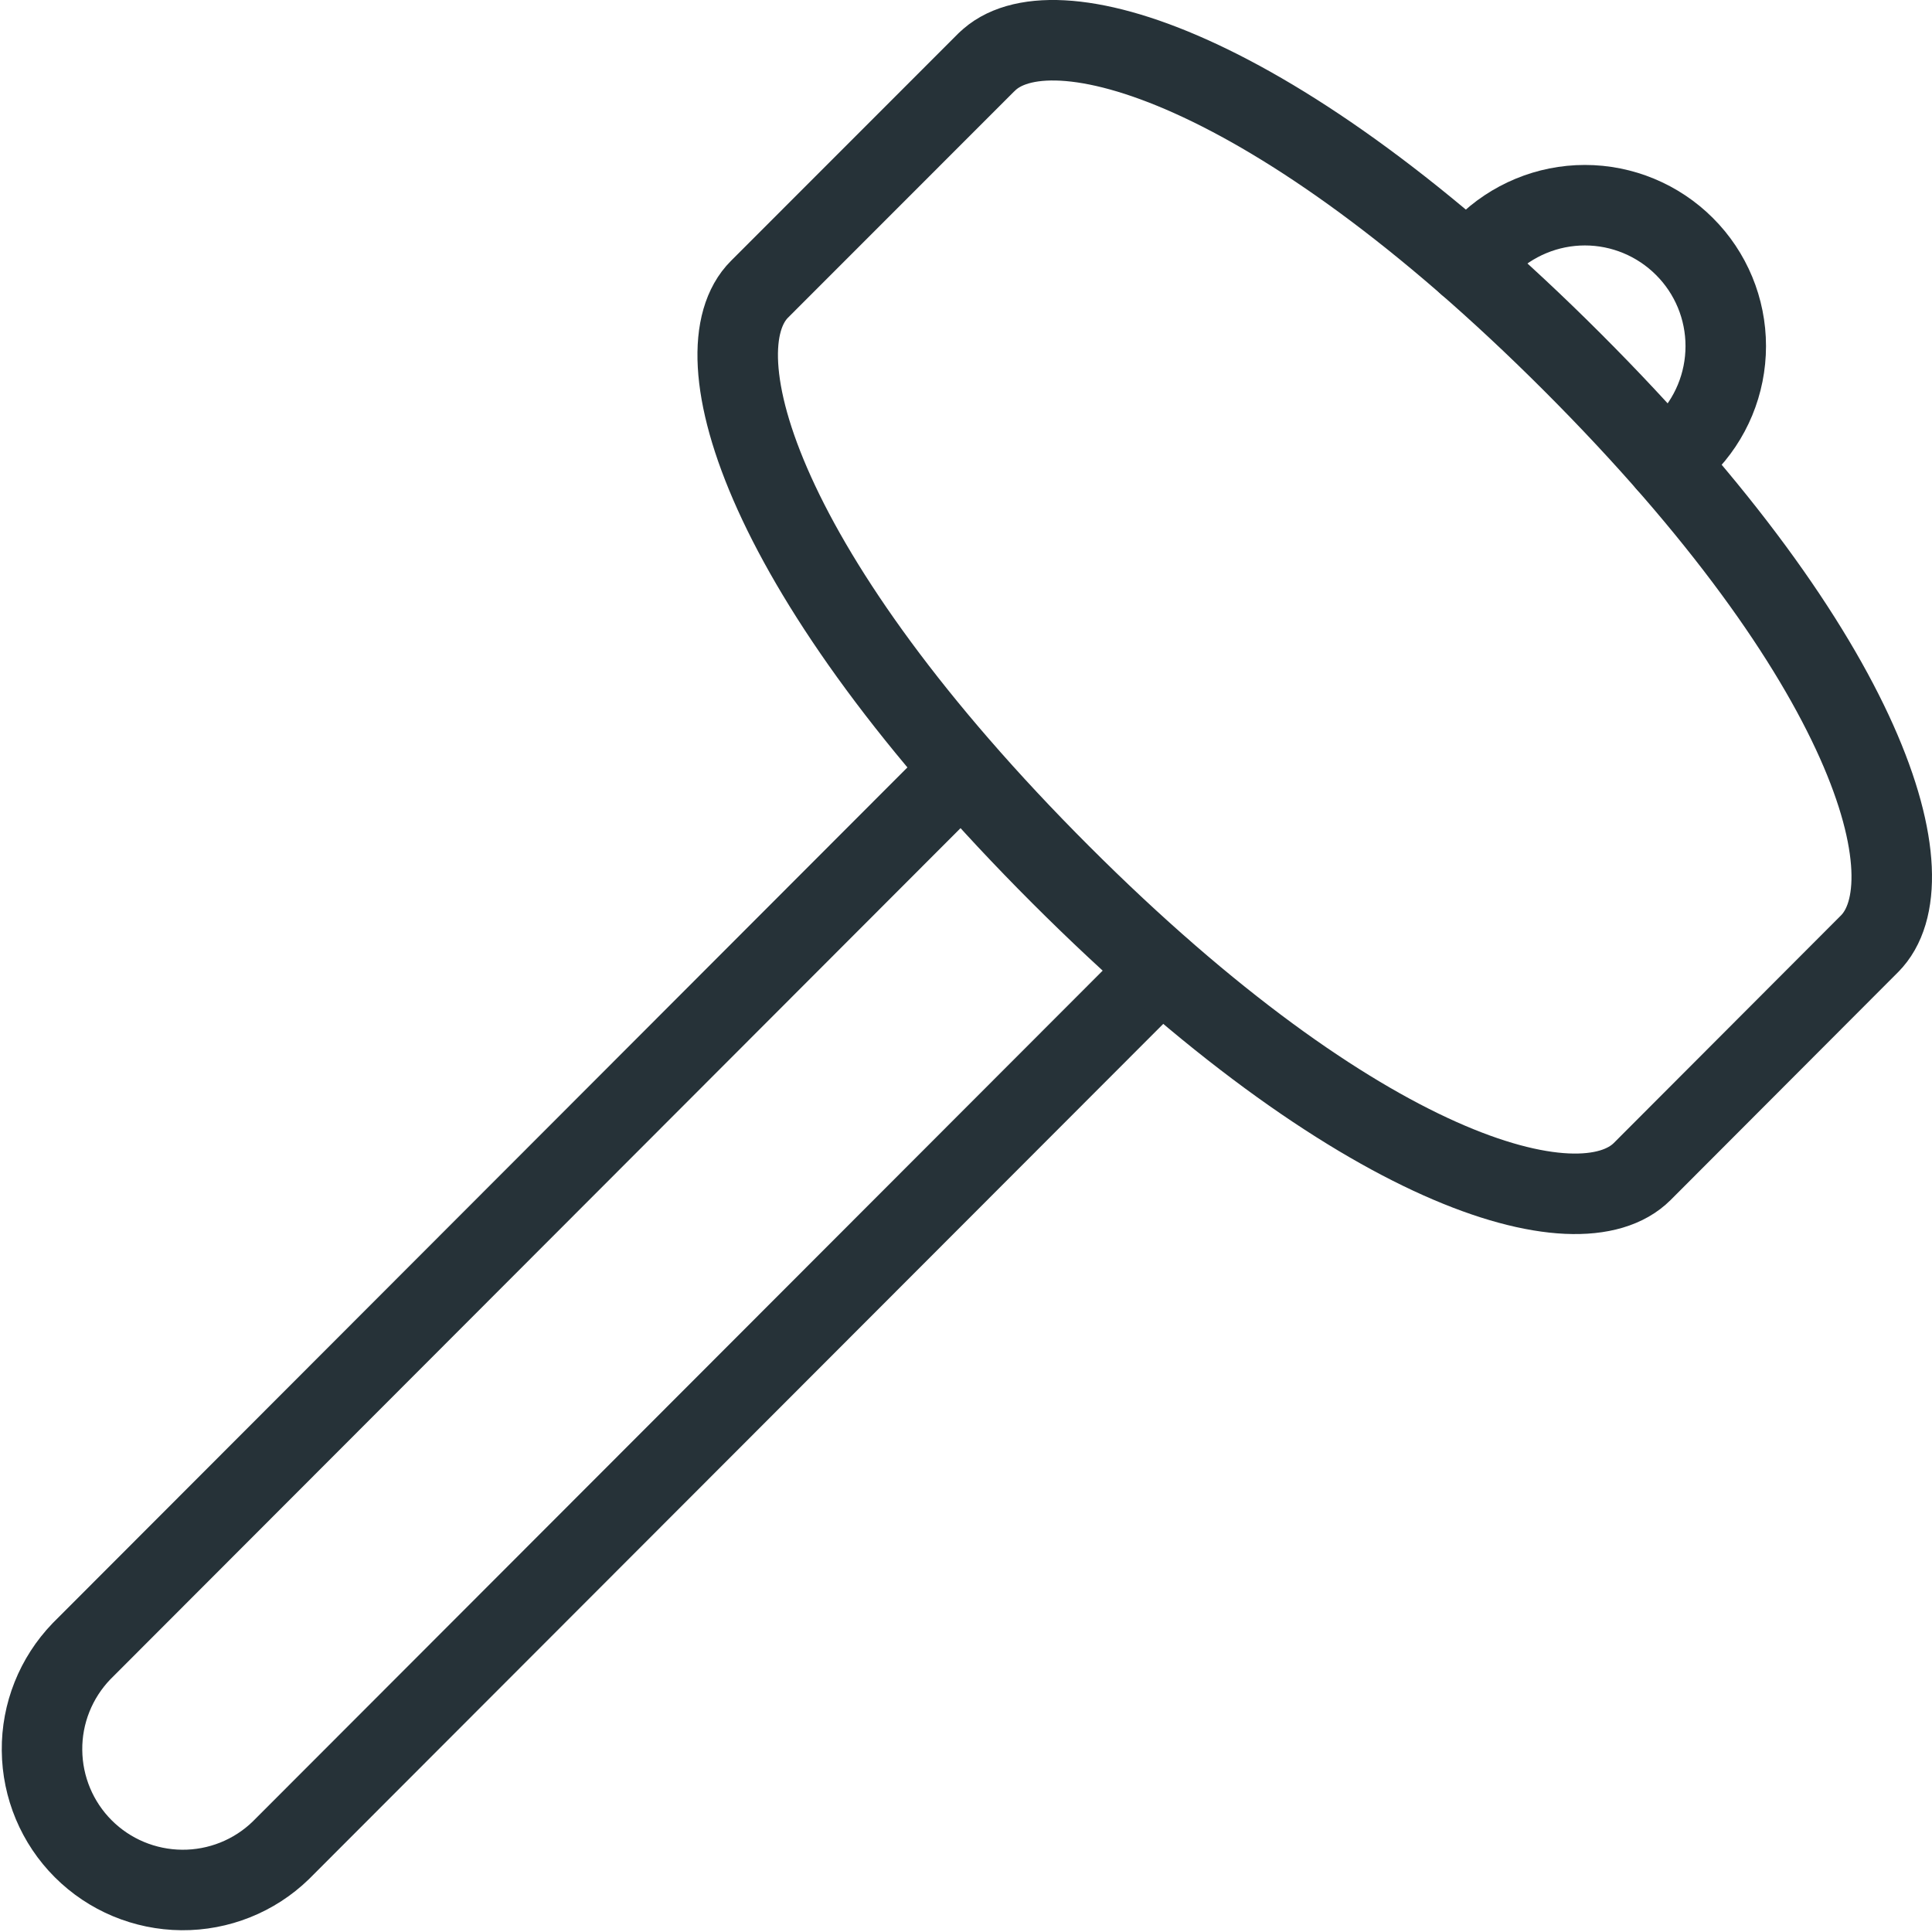 <svg width="24" height="24" viewBox="0 0 24 24" fill="none" xmlns="http://www.w3.org/2000/svg">
<g clip-path="url(#clip0_1115_1735)">
<path d="M14.422 12.04L3.487 22.987C3.158 23.306 2.715 23.482 2.257 23.478C1.798 23.474 1.359 23.291 1.034 22.966C0.71 22.642 0.526 22.203 0.522 21.744C0.517 21.285 0.694 20.843 1.012 20.513L11.95 9.562" stroke="#263238" stroke-linecap="round" stroke-linejoin="round"/>
<path d="M20.4 14.553C19.618 15.334 16.884 14.573 13.174 10.863C9.464 7.153 8.653 4.374 9.435 3.593L12.263 0.764L12.256 0.772C13.036 -0.009 15.823 0.789 19.533 4.499C23.243 8.209 24.004 10.944 23.223 11.725L23.231 11.717L20.4 14.553Z" stroke="#263238" stroke-linecap="round" stroke-linejoin="round"/>
<path d="M20.711 5.752L20.925 5.537C21.254 5.209 21.438 4.764 21.438 4.299C21.438 3.835 21.254 3.39 20.925 3.062C20.597 2.734 20.152 2.549 19.688 2.549C19.224 2.549 18.779 2.734 18.45 3.062L18.232 3.28" stroke="#263238" stroke-linecap="round" stroke-linejoin="round"/>
</g>
<defs>
<clipPath id="clip0_1115_1735">
<rect width="24" height="24" fill="white"/>
</clipPath>
</defs>
</svg>
